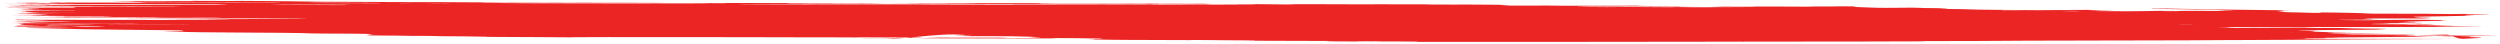 <?xml version="1.0" encoding="UTF-8" standalone="no"?>
<svg
   width="678"
   height="12"
   viewBox="0 0 678 12"
   fill="none"
   version="1.1"
   id="svg4"
   sodipodi:docname="red-bordersvg.svg"
   xmlns:inkscape="http://www.inkscape.org/namespaces/inkscape"
   xmlns:sodipodi="http://sodipodi.sourceforge.net/DTD/sodipodi-0.dtd"
   xmlns="http://www.w3.org/2000/svg"
   xmlns:svg="http://www.w3.org/2000/svg">
  <defs
     id="defs8" />
  <sodipodi:namedview
     id="namedview6"
     pagecolor="#ffffff"
     bordercolor="#000000"
     borderopacity="0.25"
     inkscape:showpageshadow="2"
     inkscape:pageopacity="0.0"
     inkscape:pagecheckerboard="0"
     inkscape:deskcolor="#d1d1d1" />
  <path
     d="M32.695 0.479L34.928 0.445L30.59 0.398L32.673 0.362C34.759 0.363 37.46 0.415 38.932 0.387C39.114 0.36 36.842 0.351 36.264 0.33C35.752 0.308 35.334 0.286 35.016 0.264C36.152 0.264 37.401 0.27 38.689 0.279C40.42 0.295 42.119 0.303 43.598 0.302C46.622 0.306 49.543 0.301 52.831 0.302L51.74 0.237L55.976 0.251C56.425 0.256 56.961 0.248 57.402 0.254C61.071 0.306 62.626 0.278 64.39 0.254C64.752 0.248 65.187 0.243 65.685 0.24C70.583 0.252 74.996 0.325 79.405 0.362C80.234 0.371 81.03 0.383 81.735 0.397C83.268 0.425 84.973 0.447 86.695 0.462C88.417 0.477 90.101 0.485 91.593 0.484C94.891 0.483 98.616 0.501 102.407 0.535C103.535 0.547 104.663 0.554 105.72 0.557C106.778 0.561 107.741 0.559 108.549 0.553L111.111 0.59C112.224 0.575 113.634 0.567 115.256 0.566C116.879 0.565 118.679 0.571 120.548 0.584C122.54 0.598 124.564 0.608 126.631 0.623C130.9 0.652 135.056 0.669 138.969 0.675C144.795 0.692 150.488 0.705 156.366 0.726C160.043 0.737 163.626 0.742 167.094 0.743C171.248 0.747 175.74 0.766 180.353 0.801C180.133 0.834 178.109 0.824 176.751 0.823C172.369 0.818 167.885 0.805 163.377 0.794C161.347 0.79 159.372 0.789 157.464 0.79C154.275 0.789 150.913 0.781 147.437 0.765C141.944 0.748 136.627 0.74 131.539 0.741C131.14 0.742 130.775 0.745 130.449 0.748C130.38 0.751 130.367 0.754 130.409 0.758C130.451 0.762 130.548 0.767 130.69 0.771C130.831 0.775 131.014 0.779 131.219 0.782C131.424 0.785 131.646 0.787 131.862 0.789C133.881 0.811 136.05 0.835 137.956 0.838C138.029 0.838 138.108 0.839 138.185 0.84C138.263 0.84 138.338 0.841 138.404 0.843C142.668 0.889 146.176 0.881 149.499 0.889C155.015 0.909 160.333 0.918 165.372 0.916C166.134 0.916 166.956 0.919 167.809 0.924C173.086 0.944 178.022 0.946 182.384 0.929C184.179 0.925 185.848 0.915 187.778 0.915C188.966 0.914 190 0.908 190.819 0.897C191.638 0.886 192.224 0.871 192.542 0.851C193.355 0.861 194.181 0.87 195.01 0.878C195.505 0.883 195.98 0.884 196.339 0.881C196.698 0.879 196.914 0.873 196.943 0.865C197.093 0.843 195.963 0.832 194.983 0.822C195.575 0.817 196.241 0.815 196.967 0.814C201.055 0.808 205.438 0.814 210.022 0.83C213.581 0.85 216.424 0.834 220.168 0.862C220.617 0.867 220.987 0.86 221.4 0.858C222.478 0.849 223.821 0.846 225.312 0.851C226.802 0.857 228.396 0.869 229.955 0.887C231.9 0.836 236.093 0.894 239.191 0.899C240.143 0.924 239.049 0.92 239.002 0.927C238.954 0.934 239.002 0.927 238.628 0.923C235.532 0.96 231.293 0.968 226.506 0.947C225.62 0.947 224.776 0.949 223.982 0.952C222.779 0.956 221.423 0.956 219.974 0.951C218.39 0.947 216.935 0.949 215.679 0.957C214.956 0.957 214.345 0.961 213.902 0.968C213.458 0.976 213.197 0.987 213.143 1C213.625 1.01 214.159 1.019 214.725 1.027C217.682 1.059 220.631 1.072 222.993 1.064C227.103 1.049 231.993 1.062 236.363 1.057C239.317 1.055 242.46 1.06 245.733 1.073C245.733 1.073 245.646 1.086 245.638 1.087C246.025 1.092 246.432 1.097 246.835 1.1C246.835 1.1 246.835 1.1 246.874 1.094C246.695 1.088 246.452 1.083 246.174 1.079L245.201 1.068C245.863 1.065 246.481 1.057 247.17 1.062C248.622 1.071 250.009 1.075 251.249 1.073C252.49 1.071 253.557 1.064 254.386 1.051C255.857 1.035 257.685 1.028 259.753 1.029C261.337 1.027 262.865 1.023 264.328 1.018C264.328 1.018 264.422 1.003 265.115 0.996C264.46 0.987 263.776 0.979 263.096 0.974C260.135 0.96 257.167 0.948 254.258 0.939C253.186 0.938 252.178 0.939 251.254 0.944C248.693 0.949 245.817 0.942 242.793 0.924C242.793 0.924 242.195 0.918 241.896 0.914C242.746 0.883 245.671 0.914 246.856 0.893C247.577 0.893 248.844 0.896 248.801 0.89C248.703 0.883 248.691 0.876 248.768 0.87C248.844 0.864 249.006 0.86 249.243 0.856C249.479 0.853 249.784 0.852 250.135 0.852C250.486 0.852 250.875 0.853 251.274 0.857C254.604 0.874 257.742 0.879 260.494 0.871C261.538 0.871 262.707 0.876 263.742 0.877C264.376 0.879 264.955 0.878 265.447 0.874C267.95 0.849 271.317 0.847 275.041 0.868C276.842 0.876 278.524 0.877 280.002 0.871C281.053 0.87 281.498 0.887 282.246 0.896L285.423 0.913L281.34 0.935C282.21 0.985 282.902 1.001 284.328 1.004C286.407 1.009 288.431 1.011 290.391 1.01C291.839 1.009 293.036 0.999 294.997 1.018C295.343 1.021 295.677 1.022 295.942 1.02C298.24 1.003 301.006 0.999 304.052 1.008C305.631 0.976 308.316 1.007 310.8 1.032C311.603 1.008 310.15 0.997 309.284 0.982C311.363 0.983 313.458 0.982 315.603 0.986C316.249 0.984 316.986 0.986 317.758 0.992C318.53 0.997 319.315 1.006 320.052 1.017C320.411 1.024 320.844 1.029 321.261 1.032C321.678 1.034 322.047 1.033 322.292 1.03C323.406 1.019 325.189 1.029 326.111 1.011C326.438 1.007 326.906 1.006 327.43 1.009C327.955 1.012 328.502 1.019 328.973 1.027C328.456 1.03 327.996 1.034 327.603 1.04C326.193 1.059 326.709 1.09 328.496 1.135C331.244 1.132 334.051 1.132 336.598 1.124C338.018 1.116 339.758 1.118 341.621 1.13C343.484 1.142 345.397 1.163 347.145 1.191C347.777 1.202 348.498 1.209 349.165 1.212C349.832 1.215 350.395 1.212 350.743 1.205C350.96 1.197 351.027 1.187 350.94 1.176L349.145 1.156C349.145 1.156 349.216 1.146 349.232 1.143L351.814 1.141C353.18 1.141 354.606 1.144 355.897 1.143C357.794 1.137 359.959 1.14 362.259 1.152C364.38 1.164 366.465 1.174 368.495 1.18C370.46 1.186 371.885 1.165 373.755 1.162C375.169 1.159 376.724 1.162 378.361 1.169C381.189 1.183 383.785 1.183 385.912 1.169C388.388 1.243 389.593 1.255 391.896 1.234L392.979 1.228L393.274 1.244L394.101 1.241C395.648 1.238 397.195 1.234 398.81 1.233C401.054 1.24 403.476 1.258 405.841 1.286C406.289 1.291 406.9 1.308 407.293 1.321C407.687 1.334 408.545 1.374 409.174 1.4C408.485 1.419 407.721 1.437 407.174 1.459C407.119 1.462 407.124 1.467 407.189 1.472C407.254 1.476 407.377 1.481 407.547 1.486C407.718 1.491 407.932 1.495 408.172 1.499C408.412 1.503 408.671 1.506 408.929 1.508C409.432 1.512 409.928 1.515 410.398 1.517C412.71 1.519 414.925 1.517 417.02 1.511C417.785 1.503 418.833 1.502 419.996 1.508C421.159 1.515 422.371 1.529 423.441 1.547C426.182 1.536 429.367 1.539 432.775 1.556C436.382 1.545 440.736 1.566 444.106 1.542C444.027 1.554 444.374 1.574 444.858 1.586C445.623 1.604 446.491 1.62 447.424 1.634L454.546 1.662C454.811 1.676 455.144 1.691 455.538 1.706C455.808 1.717 456.279 1.728 456.85 1.737C457.422 1.746 458.05 1.751 458.601 1.752C460.018 1.756 461.207 1.746 462.896 1.77C460.292 1.792 456.781 1.79 452.99 1.762C449.428 1.741 446.001 1.731 442.837 1.732C441.794 1.732 440.419 1.733 440.093 1.746C439.368 1.782 437.478 1.777 435.274 1.77C433.542 1.763 431.96 1.764 430.657 1.773C429.354 1.782 428.369 1.799 427.781 1.822C427.631 1.844 427.986 1.864 429.505 1.876L435.824 1.928C436.756 1.921 437.64 1.913 438.473 1.904C439.877 1.892 441.609 1.888 443.535 1.894C445.462 1.899 447.53 1.914 449.579 1.936C450.627 1.947 451.674 1.959 452.434 1.953C453.101 1.947 453.715 1.939 454.272 1.931C454.385 1.925 454.43 1.918 454.406 1.911C454.809 1.914 455.213 1.918 455.603 1.924C458.721 1.986 461.138 1.984 463.335 1.968C463.93 1.963 464.382 1.955 464.985 1.949C465.587 1.943 465.8 1.936 466.347 1.938C470.709 1.958 471.969 1.889 475.647 1.892C475.826 1.889 475.938 1.885 475.971 1.88C476.004 1.875 475.957 1.87 475.836 1.864C475.576 1.858 475.276 1.854 474.962 1.85C474.649 1.847 474.332 1.845 474.041 1.844C472.349 1.835 470.854 1.838 469.812 1.852C469.074 1.858 468.294 1.862 467.474 1.865L463.797 1.767C467.364 1.776 470.738 1.775 473.84 1.766C474.518 1.761 475.663 1.77 476.616 1.771L483.624 1.78C485.065 1.78 486.293 1.765 488.301 1.801C488.301 1.801 489.627 1.806 489.982 1.801C490.336 1.796 491.907 1.766 492.844 1.746C493.931 1.751 495.435 1.766 496.112 1.761C497.295 1.748 498.32 1.732 499.168 1.713L503.4 1.74C503.393 1.765 503.238 1.788 502.934 1.809C502.603 1.83 502.613 1.855 502.963 1.882C503.313 1.909 503.994 1.937 504.949 1.964L509.121 2.108C509.803 2.118 510.529 2.124 511.203 2.127C511.876 2.129 512.464 2.128 512.885 2.122C514.684 2.105 516.7 2.092 518.499 2.075C520.818 2.1 520.219 2.142 521.904 2.178L527.364 2.238C528.194 2.293 529.04 2.347 526.505 2.366C526.001 2.369 526.339 2.391 525.879 2.399C527.847 2.441 530.012 2.454 532.008 2.479C532.795 2.498 533.452 2.517 533.948 2.537C534.493 2.567 535.6 2.597 537.029 2.622C538.457 2.646 540.094 2.663 541.585 2.668C544.086 2.683 546.646 2.706 549.151 2.737C550.007 2.747 550.887 2.755 551.731 2.759C552.575 2.763 553.364 2.764 554.045 2.761C556.471 2.756 558.524 2.739 560.073 2.712C561.604 2.689 563.666 2.678 566.073 2.679C570.187 2.725 571.013 2.793 573.501 2.853L569.198 2.86C569.04 2.884 569.323 2.913 567.559 2.913C565.796 2.913 566.689 2.935 567.26 2.958C567.461 2.969 567.854 2.981 568.371 2.991C568.889 3.001 569.501 3.009 570.102 3.013L573.763 3.042C575.061 3.053 576.318 3.057 577.395 3.055C578.473 3.053 579.329 3.044 579.87 3.029C580.49 3.015 581.347 3.005 582.386 3.001C583.71 2.989 584.8 2.972 585.614 2.95L590.783 2.982C591.005 2.96 591.716 2.944 592.797 2.938C593.878 2.932 595.263 2.935 596.717 2.947L600.201 2.966C604.075 2.987 604.925 2.98 606.063 2.918L601.422 2.808C602.1 2.779 602.753 2.753 603.407 2.727C602.251 2.691 600.709 2.657 598.936 2.628C597.281 2.597 595.58 2.567 593.838 2.538C591.948 2.508 589.953 2.483 587.606 2.449C587.197 2.438 586.603 2.419 585.843 2.401C585.083 2.383 584.289 2.365 583.466 2.348C583.623 2.325 583.765 2.304 583.466 2.276C584.912 2.285 586.405 2.3 587.811 2.32C589.217 2.341 590.492 2.365 591.52 2.392C591.693 2.397 591.905 2.402 592.142 2.406C592.379 2.409 592.636 2.413 592.894 2.415C595.433 2.431 596.645 2.466 597.885 2.509C598.72 2.531 599.798 2.55 600.967 2.564C603.211 2.589 605.408 2.62 607.553 2.648C608.21 2.657 608.893 2.664 609.573 2.67C611.816 2.687 614.073 2.712 616.23 2.743C616.934 2.751 617.609 2.761 618.199 2.773C618.79 2.785 619.278 2.798 619.623 2.812C619.088 2.826 618.798 2.845 618.772 2.867C618.678 2.881 620.252 2.909 620.996 2.93C621.74 2.951 620.279 2.941 619.783 2.943C617.748 2.948 617.37 2.956 618.586 3.002C618.992 3.017 619.262 3.031 619.378 3.045C619.493 3.059 619.453 3.071 619.259 3.082C618.967 3.125 618.085 3.161 617.478 3.204C618.415 3.232 619.982 3.261 620.151 3.296C620.232 3.304 620.405 3.312 620.657 3.32C620.909 3.328 621.234 3.336 621.607 3.342C622.591 3.357 623.486 3.374 624.222 3.394C624.958 3.413 625.515 3.433 625.85 3.452C625.96 3.46 626.225 3.469 626.593 3.476C626.961 3.483 627.405 3.489 627.834 3.492C628.348 3.495 628.808 3.494 629.119 3.49C629.431 3.486 629.57 3.479 629.507 3.469C629.521 3.452 629.454 3.434 629.307 3.415C629.394 3.402 629.481 3.39 629.142 3.368C630.676 3.376 632.286 3.391 633.796 3.413C635.307 3.435 636.662 3.462 637.712 3.491C638.873 3.522 639.944 3.553 641.231 3.589C640.963 3.629 640.963 3.629 643.703 3.7L658.253 3.733L661.233 3.779C664.013 3.82 664.674 3.817 666.422 3.796L667.599 3.776C670.068 3.803 672.91 3.834 674.458 3.783C674.957 3.816 675.284 3.827 675.17 3.832C674.43 3.881 673.146 3.923 671.37 3.956C670.917 3.964 670.598 3.975 670.07 3.982C668.368 4.021 667.971 4.08 668.959 4.148C669.45 4.178 670.163 4.209 671.076 4.24C669.734 4.282 667.959 4.317 665.796 4.345C663.96 4.366 662.448 4.394 661.303 4.428C660.275 4.463 658.736 4.489 656.775 4.505C655.78 4.512 655.054 4.525 654.668 4.544C654.551 4.594 654.811 4.648 655.443 4.704C655.561 4.721 655.9 4.739 656.432 4.758C656.964 4.776 657.675 4.794 658.509 4.809C658.509 4.809 658.91 4.821 659.103 4.828C659.261 4.889 658.655 4.943 657.326 4.986C657.108 4.998 656.663 5.007 656.039 5.011C655.414 5.016 654.635 5.016 653.783 5.011C651.984 5.004 650.303 5.004 648.563 5C646.687 4.994 645.035 4.999 643.78 5.013C642.524 5.028 641.712 5.052 641.428 5.082C641.409 5.091 641.354 5.099 641.262 5.107C641.209 5.111 641.18 5.115 641.176 5.12L645.167 5.219L640.643 5.259C640.375 5.299 642.544 5.323 643.631 5.352L642.957 5.369C642.091 5.379 640.926 5.361 639.871 5.35L638.824 5.339L638.697 5.358C638.044 5.383 635.666 5.355 634.737 5.374C633.808 5.393 634.469 5.414 635.858 5.434C636.824 5.449 637.862 5.461 638.893 5.469C639.924 5.477 640.921 5.481 641.811 5.48C642.342 5.478 642.783 5.474 643.106 5.467C644.985 5.437 647.06 5.412 649.315 5.391C651.045 5.372 653.21 5.364 655.658 5.367C656.377 5.365 657.243 5.37 658.105 5.379C658.966 5.389 659.768 5.402 660.37 5.418L661.638 5.421C661.638 5.421 662.331 5.437 662.232 5.44C661.747 5.489 662.304 5.549 663.822 5.61L662.499 5.616C660.609 5.611 661.805 5.648 661.522 5.666C660.179 5.663 658.435 5.647 657.797 5.671L656.845 5.669L657.219 5.673L657.672 5.666L659.447 5.7C658.604 5.706 657.994 5.713 657.25 5.717C656.839 5.719 656.511 5.724 656.287 5.731C656.063 5.737 655.947 5.746 655.946 5.755C655.947 5.77 655.725 5.782 655.301 5.791C654.876 5.8 654.263 5.805 653.521 5.806C652.635 5.806 652.127 5.822 651.607 5.828L653.858 5.923C653.858 5.923 652.736 5.911 653.347 5.928L653.425 5.916L654.791 5.94C655.776 5.961 656.464 5.966 657.047 5.951C657.63 5.935 657.496 5.955 657.776 5.95C657.673 5.965 657.039 5.976 656.496 5.985C655.868 5.992 655.159 5.998 654.382 6.001C655.779 6.068 655.846 6.07 653.798 6.088C651.751 6.106 652.455 6.133 650.743 6.137C649.03 6.141 650.975 6.186 652.12 6.195C652.969 6.2 653.835 6.209 654.658 6.221C655.481 6.233 656.242 6.247 656.887 6.262L656.54 6.314C656.037 6.31 655.532 6.304 655.044 6.298C653.387 6.269 651.88 6.243 650.403 6.259L651.104 6.299L645.954 6.276C646.086 6.306 646.869 6.339 648.138 6.37C647.946 6.386 647.827 6.404 647.784 6.423C647.697 6.436 647.189 6.427 646.858 6.429C645.679 6.431 644.71 6.44 644.038 6.455C643.366 6.469 643.01 6.489 643.003 6.513C642.869 6.533 644.68 6.574 645.814 6.573C648.645 6.577 651.705 6.592 654.829 6.617C656.735 6.621 657.007 6.568 660.141 6.604C660.201 6.628 659.799 6.647 658.993 6.66C658.188 6.672 657.023 6.676 655.676 6.671C656.439 6.725 660.683 6.738 660.867 6.795C659.811 6.791 658.681 6.782 657.59 6.768C656.499 6.754 655.485 6.736 654.648 6.716C654.467 6.711 654.24 6.707 653.988 6.703C653.736 6.699 653.466 6.697 653.205 6.695C652.943 6.693 652.698 6.693 652.492 6.694C652.286 6.695 652.125 6.697 652.026 6.7C652.612 6.721 653.257 6.744 653.994 6.766C654.73 6.788 654.907 6.798 655.438 6.802C659.402 6.846 661.284 6.924 664.712 6.976C665.61 6.986 665.72 7.017 664.94 7.014C664.199 7.01 663.527 7.011 663.001 7.015C662.475 7.02 662.114 7.028 661.96 7.039C661.384 7.052 660.666 7.063 659.826 7.07C663.341 7.151 667.533 7.222 672.009 7.277C672.857 7.288 673.741 7.294 674.533 7.296C677.033 7.295 648.99 7.305 651.742 7.317C652.718 7.32 653.62 7.32 654.399 7.316C656.955 7.306 600.001 7.332 601.851 7.392L604.913 7.486C604.811 7.501 604.295 7.518 603.897 7.542L606.29 7.592L624.582 7.474L628.247 7.586L633.511 7.579C633.914 7.583 634.319 7.587 634.707 7.593C635.77 7.626 636.601 7.658 637.754 7.689C638.907 7.721 640.97 7.724 642.407 7.762C643.843 7.799 645.284 7.799 647.064 7.821C647.23 7.85 647.055 7.876 646.551 7.898C646.386 7.923 645.48 7.938 645.322 7.962C645.338 7.985 645.001 8.006 644.341 8.02C643.681 8.035 642.719 8.044 641.542 8.047C638.245 8.097 634.27 8.134 629.738 8.155C629.34 8.156 629.01 8.16 628.768 8.165C628.526 8.17 628.378 8.177 628.333 8.185C628.338 8.208 628.034 8.228 627.445 8.243C626.856 8.259 625.995 8.269 624.926 8.274C624.642 8.275 624.427 8.278 624.308 8.282C623.903 8.285 623.607 8.291 623.45 8.298C623.293 8.306 623.28 8.316 623.412 8.326C623.544 8.337 623.816 8.348 624.202 8.358C624.589 8.369 625.077 8.378 625.619 8.386C626.405 8.399 627.207 8.411 628.024 8.423C627.977 8.43 627.166 8.431 627.284 8.437C627.603 8.458 627.676 8.477 627.497 8.493C627.319 8.509 626.893 8.522 626.255 8.531L630.616 8.695C633.267 8.717 635.867 8.756 637.922 8.803C637.925 8.81 637.806 8.817 637.578 8.822C637.35 8.826 637.021 8.829 636.623 8.829C635.556 8.832 634.548 8.839 633.398 8.843C632.696 8.846 632.111 8.852 631.677 8.861C631.244 8.87 630.971 8.882 630.874 8.896L633.437 8.957C632.614 8.972 632.004 8.979 631.46 8.988C631.767 9.008 632.295 9.027 633.003 9.046C633.712 9.065 634.582 9.083 635.546 9.098C635.805 9.101 636.068 9.103 636.322 9.104C636.576 9.105 636.814 9.106 637.022 9.105C639.011 9.084 641.333 9.121 643.589 9.155C645.844 9.19 647.069 9.211 648.734 9.238L651.923 9.242C652.729 9.255 653.449 9.27 654.023 9.286C654.598 9.302 655.012 9.319 655.233 9.335C655.06 9.361 653.548 9.347 652.646 9.349C650.507 9.366 647.695 9.363 644.678 9.34C643.93 9.332 643.162 9.339 642.434 9.34C640.863 9.343 639.352 9.349 637.91 9.356C636.96 9.363 636.073 9.371 635.253 9.381C635.032 9.414 638.477 9.439 636.52 9.456C637.193 9.463 637.445 9.473 637.791 9.47C640.009 9.491 642.194 9.501 644.094 9.5C647.74 9.495 651.879 9.509 656.172 9.542C660.806 9.576 665.253 9.59 669.144 9.583C670.626 9.583 672.283 9.59 673.987 9.604C675.999 9.623 647.301 9.638 649.157 9.642C649.771 9.642 650.455 9.645 651.154 9.651C651.852 9.657 652.545 9.666 653.176 9.677C653.121 9.685 652.518 9.691 652.652 9.695C654.569 9.757 655.344 9.821 658.296 9.883C660.316 9.905 662.634 9.931 663.958 9.901C665.281 9.871 664.808 9.846 662.183 9.77C662.754 9.769 663.441 9.773 664.124 9.78C664.808 9.788 665.445 9.799 665.923 9.811L668.194 9.868L670.241 9.922C670.059 9.949 669.918 9.97 669.768 9.993C669.532 10.016 669.788 10.045 670.499 10.075C670.929 10.091 671.303 10.108 671.617 10.124C672.895 10.189 673.263 10.25 672.679 10.301C671.562 10.374 670.008 10.442 668.036 10.503C665.953 10.562 664.885 9.313 663.168 9.377C662.292 9.407 661.229 9.433 659.99 9.456C657.639 9.507 655.064 9.556 652.706 9.609C650.347 9.661 678.381 9.696 675.763 9.739C671.864 9.791 667.652 9.835 663.147 9.873C660.36 9.905 657.497 9.937 654.918 9.975C651.872 10.017 648.295 10.047 644.276 10.065C640.726 10.086 637.553 10.118 634.819 10.159C634.532 10.163 634.305 10.169 634.145 10.175C633.651 10.217 632.271 10.246 630.215 10.258C630.34 10.271 630.499 10.283 630.692 10.295C630.976 10.31 631.035 10.324 630.86 10.335C630.685 10.346 630.285 10.354 629.711 10.358C628.067 10.368 626.7 10.386 625.671 10.41C625.293 10.416 625.059 10.424 624.987 10.435C624.916 10.446 625.01 10.458 625.261 10.471C625.483 10.484 625.499 10.496 625.306 10.506C625.113 10.515 624.72 10.522 624.178 10.525C622.786 10.537 621.296 10.548 619.717 10.555C616.358 10.572 612.451 10.573 608.233 10.556C607.784 10.551 607.331 10.559 606.808 10.553C603.826 10.534 601.055 10.531 598.832 10.545C596.225 10.551 652.482 10.544 649.734 10.547C645.764 10.546 672.797 10.553 669.544 10.575C665.828 10.555 663.737 10.591 660.599 10.592C657.702 10.596 654.955 10.605 652.386 10.62C648.244 10.639 644.118 10.655 640.035 10.678C636.206 10.688 632.679 10.709 629.515 10.738C628.302 10.751 626.11 10.731 625.283 10.758C624.456 10.786 622.791 10.783 621.444 10.792L617.196 10.815C616.465 10.82 615.662 10.824 614.798 10.825C610.849 10.828 608.113 10.865 604.448 10.873L604.073 10.868C597.563 10.924 590.114 10.954 581.947 10.959C577.175 10.977 571.959 10.976 566.895 10.989C565.687 11.014 562.837 10.984 561.321 11.006C559.805 11.029 557.332 11.014 555.38 11.018C553.427 11.022 551.517 11.031 549.431 11.031C547.619 11.032 546.088 11.042 544.978 11.061C542.445 11.092 539.358 11.111 535.855 11.116C531.222 11.125 526.84 11.144 522.127 11.14C522.193 11.163 521.903 11.183 521.286 11.197C520.67 11.211 519.749 11.219 518.618 11.22C513.579 11.23 509.008 11.253 503.902 11.26L502.536 11.26L487.264 11.275C483.15 11.278 479.185 11.282 474.988 11.286C473.418 11.268 473.378 11.298 472.291 11.293C471.988 11.278 471.63 11.271 471.094 11.28L470.976 11.297L453.547 11.322C446.723 11.34 439.545 11.346 432.074 11.34C430.302 11.341 428.648 11.348 427.137 11.357C425.738 11.361 424.278 11.363 422.767 11.363C420.725 11.358 418.728 11.356 416.787 11.357C411.681 11.364 406.323 11.361 400.732 11.356C395.142 11.352 390.905 11.361 385.929 11.361C382.559 11.36 379.205 11.358 375.716 11.351C374.051 11.348 372 11.331 370.276 11.324C368.551 11.318 367.988 11.318 367.76 11.328C367.008 11.357 365.122 11.339 363.614 11.336C360.673 11.332 360.256 11.322 359.461 11.249L363.072 11.225C363.956 11.218 365.069 11.216 366.302 11.221C367.535 11.226 368.847 11.237 370.111 11.253C370.608 11.26 371.128 11.265 371.641 11.269C372.154 11.273 372.65 11.275 373.099 11.274C376.741 11.27 380.331 11.261 383.831 11.254L384.343 11.25L384.379 11.185C383.916 11.178 383.437 11.173 382.958 11.169L365.407 11.128C361.38 11.118 357.199 11.095 353.246 11.086C349.293 11.077 347.163 11.071 344.097 11.062C342.803 11.056 341.483 11.049 340.148 11.04C340.226 11.033 340.271 11.027 340.282 11.02C340.353 11.009 340.448 10.995 339.881 10.984C339.262 10.968 338.436 10.954 337.566 10.946C336.749 10.94 335.956 10.937 335.22 10.936C331.66 10.931 327.596 10.897 323.894 10.841L322.598 10.879C317.035 10.858 311.39 10.838 305.579 10.819C304.416 10.813 303.195 10.803 302.008 10.789C300.737 10.774 299.568 10.745 298.229 10.729C296.907 10.718 295.593 10.709 294.312 10.703C294.66 10.693 295.117 10.685 295.671 10.68C296.215 10.678 296.612 10.672 296.804 10.662C296.996 10.653 296.973 10.641 296.738 10.628C296.325 10.606 296.144 10.585 297.046 10.582C297.879 10.577 298.475 10.566 298.765 10.551C299.054 10.535 299.025 10.515 298.68 10.494C298.529 10.482 298.423 10.47 298.362 10.458L297.987 10.454C296.756 10.41 294.291 10.394 292.524 10.359C291.689 10.348 290.825 10.342 290.067 10.342C288.111 10.334 286.205 10.331 284.182 10.322C283.215 10.317 282.204 10.309 281.209 10.298C279.788 10.282 279.639 10.28 278.816 10.223C280.098 10.224 281.115 10.216 281.695 10.199C282.275 10.182 282.382 10.159 281.998 10.132C280.943 10.074 279.83 10.012 275.047 9.971C276.607 9.969 278.109 9.965 279.547 9.959C279.965 9.957 280.278 9.953 280.444 9.946C280.611 9.94 280.623 9.931 280.478 9.921C280.333 9.911 280.039 9.901 279.635 9.892C279.231 9.883 278.736 9.875 278.217 9.87C275.693 9.837 273.059 9.815 270.611 9.806C268.548 9.803 266.686 9.805 264.276 9.805L261.434 9.774C261.481 9.767 261.064 9.757 261.17 9.753C261.895 9.717 262.694 9.682 263.518 9.643C262.207 9.622 261.073 9.597 260.244 9.57C259.415 9.543 258.925 9.516 258.83 9.492C258.76 9.484 258.778 9.477 258.885 9.472C258.992 9.466 259.184 9.462 259.448 9.459C260.197 9.454 260.776 9.445 261.139 9.433C261.502 9.42 261.64 9.404 261.543 9.386L259.335 9.32C252.679 9.274 246.066 10.565 239.769 10.546L234.084 10.531C233.399 10.514 233.612 10.506 234.258 10.506C234.903 10.505 236.718 10.51 237.986 10.512C239.081 10.516 240.053 10.513 240.809 10.505C241.565 10.498 242.079 10.485 242.301 10.467L240.396 10.392C240.491 10.378 240.625 10.358 241.66 10.359C242.368 10.358 242.89 10.351 243.141 10.339C243.393 10.328 243.36 10.312 243.047 10.296C243 10.284 243.072 10.274 243.26 10.264C244.791 10.264 246.315 10.264 247.704 10.26C248.352 10.259 248.898 10.254 249.307 10.247C249.716 10.24 249.978 10.23 250.075 10.218C250.126 10.206 250.004 10.193 249.721 10.179C249.437 10.165 248.999 10.151 248.442 10.138C246.265 10.122 244.273 10.122 242.902 10.138C242.413 10.15 241.629 10.157 240.652 10.158C239.675 10.158 238.551 10.152 237.43 10.14C236.146 10.126 234.863 10.12 233.814 10.123C232.765 10.126 232.017 10.137 231.705 10.155C230.387 10.149 229.217 10.143 228.064 10.136C226.703 10.126 225.417 10.123 224.344 10.128C222.626 10.131 220.777 10.13 218.836 10.123C213.241 10.107 207.639 10.093 202.222 10.086C200.789 10.085 199.548 10.09 198.131 10.086C196.714 10.082 195.592 10.093 193.82 10.07C193.483 10.066 193.143 10.064 192.828 10.063C192.513 10.062 192.232 10.063 192.005 10.065C188.891 10.084 185.241 10.087 181.269 10.074C175.828 10.071 170.187 10.062 164.738 10.061C163.14 10.063 161.629 10.068 160.222 10.076C159.151 10.081 158.03 10.084 156.864 10.086C155.97 10.087 155.116 10.083 155.265 10.109C155.414 10.134 154.076 10.118 153.304 10.114C150.653 10.101 147.944 10.085 145.207 10.064C142.509 10.041 139.866 10.028 137.435 10.026C135.679 10.024 133.868 10.031 131.613 9.996C131.699 9.983 131.786 9.97 132.278 9.957C130.439 9.92 128.34 9.888 126.155 9.864C123.97 9.84 121.762 9.824 119.713 9.819L116.89 9.749C116.195 9.741 115.485 9.735 114.803 9.731C114.122 9.728 113.483 9.727 112.926 9.729C112.495 9.73 111.971 9.728 111.449 9.722C110.927 9.716 110.442 9.708 110.083 9.698C109.547 9.686 108.893 9.675 108.201 9.668C107.509 9.66 106.811 9.656 106.194 9.656C104.253 9.648 102.181 9.631 100.191 9.605C99.674 9.59 99.352 9.574 99.261 9.56C99.171 9.546 99.318 9.533 99.683 9.525C100.273 9.51 100.604 9.49 100.658 9.468C100.711 9.445 100.486 9.42 99.996 9.394C99.744 9.378 99.661 9.363 99.751 9.35C99.84 9.337 100.1 9.325 100.516 9.317C102.067 9.277 101.654 9.255 99.123 9.189C98.712 9.178 98.216 9.168 97.667 9.159C97.118 9.15 96.528 9.143 95.934 9.138C94.541 9.127 93.167 9.119 91.836 9.114C91.088 9.106 90.32 9.113 89.458 9.11C85.147 9.094 84.518 9.068 83.124 9.012L82.109 8.972C80.223 8.94 78.161 8.913 76.07 8.893C73.978 8.874 71.911 8.862 70.016 8.86C69.262 8.86 68.397 8.854 67.551 8.844C64.8 8.814 62.013 8.793 59.374 8.782C57.73 8.777 55.959 8.762 54.273 8.739C52.586 8.717 51.056 8.688 49.868 8.655C48.8 8.627 47.401 8.601 45.868 8.581C44.073 8.562 43.908 8.538 44.912 8.52C45.916 8.502 47.597 8.479 49.09 8.46C49.609 8.453 49.931 8.443 50.02 8.43C50.109 8.416 49.962 8.401 49.594 8.385C49.359 8.357 49.32 8.331 49.477 8.306C49.56 8.296 49.504 8.285 49.31 8.272C49.117 8.26 48.791 8.247 48.356 8.235C47.92 8.223 47.384 8.212 46.785 8.202C46.185 8.192 45.535 8.183 44.879 8.178C42.112 8.147 39.419 8.118 36.596 8.096C35.414 8.085 34.232 8.072 33.081 8.057C30.725 8.02 28.204 7.989 25.664 7.966C24.459 7.956 23.281 7.938 22.386 7.916C19.56 7.857 16.957 7.796 14.623 7.732C14.061 7.713 13.325 7.693 12.461 7.676C11.598 7.658 10.625 7.643 9.604 7.631C8.781 7.622 8.112 7.602 7.479 7.588C7.019 7.557 6.972 7.529 7.34 7.505C7.709 7.482 8.482 7.464 9.586 7.453C10.633 7.441 11.614 7.426 12.519 7.411C13.611 7.399 14.908 7.391 16.362 7.389C18.085 7.382 19.36 7.363 20.02 7.334C15.308 7.282 10.828 7.208 6.694 7.226L3.557 7.179C3.683 7.16 3.793 7.144 3.895 7.128C4.644 7.1 4.879 7.065 4.581 7.026C4.335 7.007 4.358 6.99 4.649 6.976C4.939 6.962 5.487 6.952 6.236 6.947C10.673 6.896 15.803 6.861 19.965 6.803C21.27 6.792 22.796 6.787 24.481 6.788C26.111 6.784 26.044 6.758 24.17 6.726C23.118 6.71 22.046 6.694 20.958 6.679C16.155 6.676 14.194 6.753 8.714 6.733L6.179 6.632C5.492 6.63 4.825 6.629 4.183 6.63L14.99 6.672C14.224 6.674 13.628 6.681 13.269 6.692C12.909 6.704 12.802 6.719 12.958 6.736C13.019 6.756 12.891 6.775 12.579 6.792C12.378 6.804 12.506 6.819 12.933 6.835C13.898 6.871 12.658 6.876 11.874 6.885C11.674 6.886 11.443 6.886 11.195 6.885C10.947 6.884 10.687 6.882 10.429 6.879C10.172 6.876 9.922 6.873 9.695 6.869C9.468 6.865 9.268 6.86 9.107 6.855C7.729 6.821 6.524 6.785 5.17 6.747C6.135 6.711 5.006 6.652 6.51 6.619C6.678 6.613 6.746 6.605 6.709 6.596C6.672 6.587 6.53 6.578 6.294 6.568C5.683 6.543 5.393 6.518 5.453 6.496C5.513 6.475 5.92 6.457 6.633 6.445L6.72 6.432C4.842 6.389 5.343 6.35 4.607 6.304L12.8 6.274C8.304 6.202 8.297 6.203 4.423 6.206C3.643 6.179 4.636 6.175 5.38 6.171L11.612 6.14C15.687 6.119 9.88 6.104 14.431 6.096C18.983 6.088 4.057 6.061 8.762 6.042C9 6.041 9.182 6.038 9.293 6.034C9.404 6.03 9.441 6.024 9.4 6.019C9.214 6.013 8.969 6.007 8.685 6.001C8.401 5.996 8.084 5.991 7.759 5.988C6.263 5.972 4.728 5.961 3.133 5.948L20.161 5.924L19.248 5.892C18.654 5.873 18.248 5.85 17.457 5.836C16.805 5.826 16.097 5.818 15.406 5.814C14.716 5.809 14.069 5.808 13.532 5.811C12.044 5.817 10.697 5.826 9.276 5.835C7.854 5.843 7.071 5.852 5.839 5.857C3.335 5.859 10.916 5.864 8.591 5.872C6.631 5.891 4.819 5.913 3.165 5.939C2.133 5.949 21.169 5.961 19.409 5.948C18.574 5.936 7.711 5.917 7.234 5.9C6.757 5.884 6.554 5.867 6.66 5.854C6.755 5.843 7.023 5.835 7.438 5.83C7.854 5.824 8.403 5.822 9.034 5.823C10.801 5.821 2.579 5.818 4.048 5.807C6.092 5.787 8.58 5.778 11.367 5.781C12.312 5.784 2.946 5.773 3.772 5.769C4.599 5.766 5.3 5.757 6.221 5.763C9.083 5.78 10.457 5.754 12.174 5.738C12.755 5.73 13.116 5.719 13.216 5.704C13.316 5.689 13.152 5.671 12.742 5.653C11.952 5.617 10.985 5.58 9.857 5.544C9.276 5.527 8.532 5.51 7.682 5.495C6.832 5.481 5.901 5.469 4.96 5.46C4.398 5.438 4.098 5.416 4.089 5.397C4.079 5.377 4.36 5.361 4.906 5.349C6.296 5.321 7.528 5.293 10.638 5.308C12.101 5.314 13.477 5.315 14.713 5.311C17.454 5.305 0.615 5.316 3.898 5.342C4.747 5.348 5.582 5.353 6.378 5.355C12.055 5.371 17.464 5.378 22.889 5.383C25.763 5.386 28.661 5.385 31.661 5.392C38.696 5.409 45.102 5.399 51.893 5.404C55.45 5.407 58.634 5.395 61.279 5.369C61.794 5.361 62.237 5.351 62.602 5.34C60.852 5.31 58.929 5.287 57.018 5.273C55.106 5.258 53.27 5.252 51.685 5.255C50.814 5.264 49.688 5.265 48.433 5.26C47.179 5.255 45.844 5.243 44.58 5.226L48.261 5.215C50.702 5.211 53.202 5.209 55.576 5.202C59.347 5.19 62.843 5.172 66.749 5.164C69.902 5.157 72.725 5.139 75.127 5.112C76.863 5.092 78.845 5.077 81.033 5.069C82.588 5.065 82.588 5.065 83.585 5.024C82.798 4.998 81.778 4.994 80.817 4.994C75.059 4.977 69.578 4.975 64.487 4.986C61.918 4.988 59.639 4.999 57.758 5.02C57.297 5.029 56.12 5.025 55.175 5.022C52.213 5.018 49.382 5.019 46.715 5.027C43.028 5.038 38.922 5.036 34.557 5.02C33.731 4.999 34.684 5.001 34.731 4.994C38.113 4.98 41.428 4.965 44.877 4.953C45.82 4.949 46.827 4.947 47.889 4.947C51.85 4.954 55.153 4.934 57.334 4.892C57.444 4.875 58.877 4.877 59.511 4.866C59.824 4.857 60.032 4.846 60.13 4.834C59.209 4.803 58.165 4.803 57.362 4.803C55.031 4.807 52.789 4.814 50.646 4.823C48.653 4.832 46.448 4.835 44.09 4.831C42.35 4.827 40.862 4.834 39.106 4.832C38.154 4.829 37.168 4.823 36.169 4.815C37.283 4.794 38.797 4.781 40.603 4.776C41.973 4.764 43.685 4.76 43.906 4.727C43.261 4.703 42.54 4.703 41.961 4.705C40.757 4.705 39.594 4.707 38.477 4.71C36.11 4.717 33.547 4.717 30.843 4.711C29.419 4.709 28.068 4.71 26.812 4.714C23.965 4.719 21.237 4.731 18.631 4.737C13.292 4.742 8.422 4.762 3.292 4.773C2.15 4.776 21.126 4.785 19.623 4.769C18.119 4.754 18.052 4.752 17.875 4.743C17.455 4.727 17.328 4.711 17.521 4.7C17.82 4.689 18.402 4.683 19.163 4.682C23.749 4.664 8.1 4.64 12.187 4.608C13.985 4.601 15.562 4.588 16.86 4.569C17.89 4.556 19.112 4.547 20.486 4.543C22.486 4.534 24.57 4.527 26.731 4.522C27.736 4.52 28.591 4.513 29.246 4.501C29.9 4.49 30.341 4.475 30.542 4.456L27.897 4.396C27.481 4.393 27.069 4.391 26.661 4.389L4.676 4.434L2.499 4.436C0.114 4.433 19.531 4.424 17.272 4.353C22.438 4.336 6.501 4.288 9.056 4.212C8.444 4.204 7.815 4.197 7.186 4.192C3.059 4.174 19.158 4.17 15.631 4.179C13.537 4.18 11.383 4.178 9.222 4.177C9.856 4.142 12.277 4.152 13.856 4.144C17.628 4.132 0.964 4.106 3.758 4.068C4.721 4.053 5.926 4.044 7.317 4.04C8.709 4.039 9.872 4.03 10.705 4.014C11.539 3.998 12.016 3.976 12.097 3.95C12.23 3.926 12.514 3.904 12.944 3.883C12.186 3.855 10.98 3.827 9.554 3.806C8.128 3.785 6.578 3.772 5.197 3.769C2.249 3.758 19.192 3.739 16.104 3.713C14.565 3.699 13.056 3.692 11.675 3.691C10.456 3.69 9.072 3.68 7.733 3.664C6.394 3.647 5.173 3.625 4.258 3.599C3.022 3.568 11.868 3.536 10.715 3.505C9.562 3.473 8.224 3.433 6.878 3.395C5.689 3.389 4.532 3.385 3.421 3.383C2.557 3.385 21.549 3.381 20.516 3.371C19.483 3.362 8.324 3.344 7.447 3.327C7.963 3.31 8.546 3.295 9.16 3.275C8.32 3.249 7.711 3.222 7.371 3.197C7.031 3.172 6.966 3.148 7.181 3.127C7.307 3.108 6.394 3.077 6.079 3.052C5.674 3.03 5.598 3.01 5.863 2.994C6.128 2.978 6.721 2.967 7.564 2.962C8.61 2.953 19.605 2.943 20.228 2.925C20.434 2.92 20.539 2.914 20.533 2.907C20.528 2.899 20.412 2.891 20.197 2.883C19.981 2.874 9.53 2.862 9.157 2.855C8.784 2.848 8.359 2.841 7.92 2.837C6.574 2.824 5.238 2.816 3.987 2.813C1.832 2.807 19.769 2.803 17.798 2.802C15.618 2.8 13.194 2.785 10.771 2.76C8.602 2.736 6.657 2.715 5.598 2.669C4.54 2.624 12.843 2.625 11.54 2.592C12.274 2.562 3.578 2.541 5.32 2.531C6.459 2.528 7.411 2.518 8.113 2.504C8.816 2.49 9.254 2.472 9.399 2.449L5.443 2.357C2.282 2.313 10.53 2.347 7.113 2.33L10.637 2.295C10.708 2.292 10.734 2.288 10.716 2.284C10.377 2.214 9.834 2.199 6.236 2.161L4.217 2.139L1.02 2.113C0.509 2.099 20.155 2.084 19.995 2.07C19.835 2.056 19.873 2.043 20.107 2.033C20.577 2.017 20.72 1.995 20.525 1.971C20.216 1.955 20.191 1.94 20.455 1.929C20.719 1.918 1.255 1.912 1.97 1.911C2.541 1.91 2.585 1.891 2.896 1.881C3.205 1.866 3.734 1.855 4.446 1.848C5.158 1.841 6.036 1.838 7.022 1.84C9.928 1.841 2.658 1.836 5.164 1.823L4.715 1.818C7.326 1.829 9.767 1.83 11.92 1.821C14.077 1.811 16.845 1.817 19.136 1.811C21.001 1.812 2.422 1.798 3.097 1.771C3.751 1.745 6.121 1.751 7.936 1.756C9.011 1.759 0.194 1.764 1.186 1.763C2.518 1.757 4.182 1.762 5.902 1.778C6.418 1.783 6.926 1.785 7.378 1.785C11.752 1.792 6.118 1.799 10.433 1.802C11.429 1.8 12.597 1.805 13.799 1.815C14.305 1.82 14.796 1.821 15.209 1.82C22.028 1.809 9.72 1.835 16.405 1.82C17.216 1.817 18.113 1.816 19.071 1.818C21.224 1.826 23.094 1.821 24.398 1.802C25.101 1.792 26.003 1.786 27.044 1.785C28.086 1.785 29.246 1.789 30.449 1.797C32.451 1.809 34.302 1.81 35.807 1.8C38.74 1.792 41.824 1.788 45.035 1.789C46.019 1.791 46.884 1.787 47.564 1.779C48.243 1.771 48.718 1.759 48.953 1.744C48.166 1.717 47.304 1.714 46.485 1.717C43.312 1.711 40.146 1.704 37.032 1.701C34.245 1.694 31.571 1.691 29.048 1.695C27.795 1.698 26.233 1.69 24.702 1.672C22.825 1.65 20.892 1.638 19.293 1.641C18.107 1.642 16.855 1.64 15.556 1.635C14.725 1.63 13.873 1.621 13.088 1.608C12.777 1.603 12.438 1.598 12.092 1.595C11.748 1.592 11.404 1.59 11.085 1.589C10.765 1.588 10.476 1.589 10.236 1.591C9.996 1.593 9.81 1.596 9.691 1.6C8.486 1.636 5.797 1.618 3.494 1.614C0.045 1.554 17.474 1.59 14.25 1.556C13.995 1.554 13.744 1.552 13.512 1.552C13.28 1.552 13.071 1.552 12.9 1.554C6.656 1.575 9.38 1.559 2.825 1.566C2.102 1.567 21.263 1.564 20.404 1.556C14.788 1.505 19.242 1.487 15.111 1.513C14.608 1.515 14.037 1.515 13.422 1.513C10.6 1.493 7.9 1.485 5.548 1.49C1.863 1.489 8.32 1.49 4.576 1.486C1.995 1.48 19.731 1.487 18.009 1.508C17.954 1.516 7.272 1.505 6.394 1.504C5.89 1.484 5.454 1.465 4.934 1.447C4.47 1.424 13.774 1.401 12.894 1.379C12.014 1.358 10.97 1.338 9.833 1.321C7.888 1.3 7.695 1.269 9.058 1.257C12.569 1.219 -3.481 1.205 1.511 1.212C5.684 1.213 -0.067 1.214 4.165 1.217C6.633 1.22 9.235 1.227 11.637 1.228C12.447 1.231 13.279 1.235 14.125 1.24C15.163 1.248 16.17 1.252 17.093 1.253C20.059 1.246 3.367 1.251 6.861 1.269C8.141 1.273 19.514 1.278 20.674 1.276C23.418 1.271 6.393 1.274 9.52 1.286C11.463 1.292 3.348 1.296 5.154 1.296C5.792 1.297 6.311 1.291 6.925 1.295C12.331 1.339 -3.838 1.307 1.028 1.323C3.393 1.328 5.653 1.328 7.776 1.323C11.918 1.323 16.175 1.327 20.531 1.336C26.291 1.351 31.63 1.345 37.129 1.351C38.215 1.353 39.264 1.352 40.267 1.35C45.149 1.338 50.451 1.34 56.043 1.356C57.313 1.359 58.453 1.356 59.394 1.347C60.334 1.339 61.054 1.325 61.508 1.308C61.7 1.295 61.577 1.28 61.162 1.263C60.472 1.243 59.694 1.222 58.839 1.203L27.71 1.139C26.402 1.136 25.127 1.134 23.891 1.134C20.255 1.134 16.507 1.129 12.667 1.12C8.872 1.111 5.246 1.113 1.568 1.111C0.485 1.11 19.374 1.108 18.238 1.104C10.561 1.078 13.075 1.062 5.833 1.057C2.786 1.057 9.351 1.041 6.245 1.037C3.138 1.033 18.89 1.032 15.205 1.031L3.796 1.032C1.552 1.032 9.367 1.034 7.19 1.036C4.553 0.95 23.643 0.93 20.12 0.893C18.915 0.879 8.152 0.869 7.049 0.867C3.549 0.874 9.159 0.846 5.84 0.851C3.838 0.849 2.138 0.859 0.915 0.879C-0.147 0.894 18.64 0.907 17.293 0.916C13.608 0.843 13.286 0.795 16.061 0.776C16.814 0.772 17.849 0.773 18.392 0.764C18.704 0.758 19.13 0.755 19.636 0.754C20.141 0.754 0.713 0.756 1.306 0.76C3.177 0.772 4.931 0.775 6.392 0.768C7.768 0.759 9.453 0.759 11.286 0.769C12.632 0.783 3.817 0.762 4.983 0.756C6.148 0.75 16.641 0.741 18.46 0.757C18.793 0.76 19.123 0.762 19.426 0.763C19.729 0.763 19.997 0.762 20.208 0.76C22.163 0.749 4.495 0.75 7.015 0.762C10.88 0.774 4.507 0.775 7.771 0.763C9.724 0.752 11.39 0.734 12.704 0.709C13.062 0.701 13.594 0.696 14.247 0.695C17.53 0.7 1.093 0.719 4.708 0.751C6.069 0.764 7.429 0.774 8.758 0.782C11.491 0.798 4.277 0.811 6.752 0.812C10.349 0.812 4.094 0.818 7.953 0.83C10.334 0.837 12.629 0.839 14.811 0.837C17.053 0.836 -0.554 0.841 1.937 0.852C4.414 0.861 6.597 0.855 8.224 0.836C8.76 0.826 9.192 0.814 9.512 0.8C5.887 0.755 22.137 0.732 19.016 0.736C17.831 0.734 16.847 0.737 15.599 0.719L15.56 0.725C15.311 0.729 14.936 0.73 14.506 0.728C14.076 0.726 13.622 0.721 13.229 0.713C13.379 0.691 13.521 0.67 13.623 0.655C16 0.657 18.309 0.657 20.537 0.653C22.415 0.649 4.962 0.688 6.588 0.673C9.757 0.691 11.777 0.665 14.619 0.672C17.462 0.68 20.591 0.704 23.434 0.711C25.914 0.715 28.323 0.715 30.646 0.713C31.448 0.71 32.373 0.71 33.363 0.715C34.754 0.724 36.049 0.725 37.098 0.719C38.148 0.713 38.909 0.699 39.296 0.68C38.934 0.662 38.446 0.639 37.883 0.615C38.922 0.596 40.499 0.587 42.379 0.591L45.037 0.59C45.741 0.591 46.28 0.585 46.541 0.575C46.803 0.565 46.768 0.551 46.443 0.536C41.408 0.461 41.223 0.452 37.522 0.502L32.613 0.479L32.695 0.479ZM620.923 8.704L620.837 8.717L620.931 8.702L621.754 8.711L621.809 8.703L620.923 8.704ZM591.389 3.035C590.227 3.021 589.052 3.008 587.874 2.997C587.565 2.995 587.276 2.995 587.031 2.996C586.787 2.997 586.593 2.999 586.468 3.003C586.373 3.017 587.031 3.027 587.629 3.033C588.384 3.042 589.155 3.048 589.863 3.049C590.571 3.051 591.19 3.049 591.657 3.043L592.334 3.038L591.389 3.035ZM11.837 6.531C12.603 6.534 13.33 6.534 13.999 6.532C16.967 6.52 -0.19 6.504 2.853 6.493C6.694 6.466 11.106 6.454 15.924 6.459C17.807 6.462 19.398 6.453 20.511 6.434C21.178 6.423 22.038 6.417 23.039 6.416L35.779 6.384C36.567 6.377 37.248 6.368 37.807 6.357C36.685 6.344 35.937 6.336 35.488 6.331C34.557 6.33 33.756 6.334 33.165 6.342C32.531 6.357 31.46 6.363 30.165 6.359C28.858 6.355 27.583 6.354 26.346 6.354C24.012 6.354 21.661 6.358 19.319 6.36C18.405 6.4 15.716 6.382 13.413 6.379L11.633 6.381C5.816 6.402 20.258 6.431 14.987 6.468C13.969 6.475 13.091 6.485 12.381 6.498C12.113 6.508 12.027 6.521 12.129 6.536L11.755 6.532L11.837 6.531ZM251.361 10.373C252.772 10.376 254.241 10.382 255.747 10.39C256.907 10.399 258.038 10.404 259.097 10.405C265.029 10.414 271.21 10.434 277.557 10.466C278.387 10.471 279.184 10.473 279.919 10.473L285.116 10.464C286.754 10.459 286.785 10.455 285.597 10.392C284.608 10.38 283.608 10.369 282.605 10.36C282.007 10.353 281.034 10.342 280.806 10.352C279.416 10.38 276.885 10.363 274.755 10.357C268.59 10.342 262.232 10.321 256.007 10.303C254.691 10.299 253.417 10.297 252.196 10.297C251.439 10.296 250.748 10.298 250.153 10.302C249.979 10.303 249.833 10.304 249.726 10.306C249.618 10.308 249.551 10.311 249.528 10.314C249.506 10.318 249.529 10.321 249.596 10.325C249.663 10.329 249.772 10.334 249.916 10.337C250.425 10.351 251.013 10.364 251.66 10.377L251.361 10.373ZM297.042 1.312L303.116 1.304C303.845 1.303 304.463 1.294 305.243 1.298C309.401 1.309 313.252 1.305 316.632 1.288C317.783 1.28 319.13 1.279 320.597 1.283C325.09 1.295 329.329 1.296 333.199 1.283C335.7 1.281 338.042 1.273 340.188 1.259C340.353 1.256 340.456 1.251 340.49 1.246C340.524 1.241 340.488 1.236 340.385 1.229C340.358 1.226 340.285 1.221 340.17 1.217C340.055 1.213 339.902 1.209 339.72 1.205C339.539 1.202 339.334 1.199 339.119 1.196C338.904 1.194 338.684 1.192 338.475 1.191C335.766 1.173 333.194 1.167 330.968 1.173C328.904 1.18 326.682 1.183 324.338 1.18C322.094 1.179 320.57 1.203 317.799 1.185C316.626 1.18 315.591 1.182 314.869 1.191C313.416 1.207 311.389 1.208 309.149 1.194C307.808 1.187 306.527 1.184 305.354 1.185C302.507 1.191 299.787 1.201 297.149 1.212C296.318 1.214 295.427 1.214 294.491 1.213L281.287 1.195C278.114 1.189 274.948 1.182 271.834 1.179C269.288 1.173 266.917 1.176 264.807 1.186C262.556 1.196 260.103 1.201 257.492 1.199C253.437 1.205 249.405 1.208 244.992 1.207C242.177 1.208 239.295 1.207 236.354 1.202C234.866 1.196 233.603 1.202 232.807 1.217C232.322 1.229 231.185 1.219 230.24 1.216C225.201 1.189 220.474 1.183 216.39 1.198C215.868 1.201 215.295 1.202 214.685 1.201C210.752 1.201 206.677 1.198 202.901 1.198C201.907 1.2 200.972 1.203 200.106 1.208C200.198 1.217 200.462 1.226 200.842 1.234C201.223 1.242 201.691 1.248 202.149 1.251C205.718 1.274 209.166 1.286 212.345 1.287C217.639 1.283 223.183 1.289 228.92 1.305C233.372 1.322 237.432 1.318 240.798 1.294C243.43 1.276 246.851 1.283 250.475 1.312C252.026 1.326 253.531 1.331 254.786 1.327C255.993 1.323 257.379 1.324 258.861 1.33C261.985 1.343 264.99 1.349 267.817 1.348C270.581 1.343 273.16 1.329 275.998 1.325C278.837 1.321 283.16 1.322 286.66 1.315C290.16 1.308 293.62 1.307 297.042 1.312ZM45.379 0.647C45.698 0.683 46.831 0.706 48.052 0.715C52.259 0.758 56.419 0.776 59.835 0.766C61.68 0.753 64.139 0.758 66.728 0.78C69.743 0.803 72.562 0.807 74.689 0.79C75.21 0.787 75.609 0.781 75.85 0.772C75.897 0.765 75.984 0.752 76 0.75C75.777 0.744 75.504 0.739 75.2 0.734C74.897 0.729 74.573 0.726 74.252 0.723L60.312 0.683L57.883 0.674C53.446 0.651 49.218 0.641 45.379 0.647ZM72.772 1.22C74.945 1.279 74.953 1.278 76.067 1.292C81.442 1.347 86.815 1.377 91.546 1.378C92.598 1.378 93.491 1.372 94.149 1.361C94.487 1.359 94.703 1.355 94.749 1.348C94.794 1.341 94.667 1.333 94.393 1.324L92.665 1.283C89.524 1.265 86.427 1.251 83.394 1.24C79.862 1.228 76.733 1.228 73.071 1.223L72.772 1.22ZM251.115 10.111C253.138 10.192 253.146 10.191 256.539 10.212C258.904 10.226 261.198 10.235 263.354 10.237C265.988 10.239 268.689 10.244 271.315 10.247C271.956 10.25 272.499 10.248 272.84 10.241C273.181 10.235 273.294 10.224 273.157 10.212C272.814 10.199 272.275 10.186 271.63 10.175C270.985 10.165 270.27 10.158 269.603 10.155L268.17 10.153C266.43 10.149 264.623 10.144 262.941 10.143C261.85 10.146 260.587 10.144 259.25 10.136C257.912 10.127 256.537 10.113 255.233 10.095L251.115 10.111ZM83.626 0.75C84.167 0.764 84.778 0.778 85.445 0.79C88.025 0.825 90.757 0.845 93.105 0.845C94.216 0.847 95.231 0.84 96.361 0.851C98.388 0.866 100.352 0.873 102.149 0.874C102.149 0.874 102.652 0.87 102.818 0.87L103.165 0.818C102.315 0.806 101.429 0.796 100.547 0.789C97.586 0.776 94.677 0.767 91.775 0.756C88.874 0.746 87.862 0.741 85.965 0.737C85.118 0.739 84.335 0.744 83.626 0.75ZM19.135 7.19L23.005 7.296C24.258 7.305 25.429 7.307 26.34 7.3C27.252 7.294 27.852 7.281 28.052 7.262C28.371 7.253 28.404 7.24 28.143 7.225C27.882 7.21 27.347 7.195 26.651 7.183C25.981 7.169 25.216 7.156 24.404 7.145C23.591 7.134 22.748 7.126 21.927 7.121L19.135 7.19ZM51.43 6.66C48.897 6.642 46.473 6.635 44.344 6.639C43.002 6.65 41.185 6.647 39.266 6.63C35.774 6.598 32.408 6.589 29.876 6.606C29.876 6.606 29.781 6.62 29.352 6.624C28.923 6.628 30.624 6.638 30.998 6.642C33.742 6.652 36.501 6.659 38.887 6.663C40.368 6.662 41.935 6.666 43.56 6.672C45.796 6.683 47.917 6.686 49.84 6.682C49.84 6.682 50.584 6.679 51.422 6.661L51.43 6.66ZM322.429 1.117C321.219 1.097 319.907 1.081 318.592 1.07C317.276 1.059 315.99 1.053 314.831 1.053C313.943 1.052 313.225 1.057 312.789 1.068C312.353 1.079 312.225 1.095 312.425 1.113C313.323 1.122 314.519 1.135 315.192 1.143C317.527 1.142 319.519 1.132 322.429 1.117ZM548.958 2.777C547.988 2.761 546.919 2.749 545.872 2.742C544.826 2.735 543.845 2.734 543.041 2.738C542.628 2.74 542.907 2.758 542.836 2.768C542.791 2.771 542.791 2.774 542.838 2.777C542.884 2.78 542.976 2.784 543.102 2.787C543.229 2.79 543.385 2.793 543.556 2.795C543.727 2.797 543.905 2.799 544.072 2.8C545.126 2.807 546.121 2.808 546.968 2.805C547.815 2.802 548.488 2.794 548.927 2.782L548.958 2.777ZM564.13 3.006C563.98 2.996 563.661 2.986 563.23 2.978C562.8 2.969 562.288 2.963 561.788 2.96C560.903 2.959 560.098 2.962 559.406 2.968C558.654 2.972 559.193 3 560.208 3.016C560.639 3.022 561.098 3.027 561.551 3.03C562.004 3.034 562.437 3.035 562.816 3.034C563.195 3.033 563.51 3.031 563.735 3.026C563.961 3.022 564.09 3.015 564.114 3.008L564.13 3.006ZM123.038 0.847C120.775 0.814 119.031 0.822 117.114 0.809C115.196 0.796 114.724 0.794 114.98 0.816C115.235 0.838 116.55 0.833 117.373 0.842C118.485 0.854 119.603 0.861 120.604 0.862C121.605 0.863 122.447 0.858 123.038 0.847ZM594.779 6.533C593.58 6.525 592.405 6.52 591.272 6.517C591.122 6.52 591.029 6.524 590.996 6.529C590.964 6.534 590.993 6.54 591.082 6.545C591.082 6.545 591.85 6.563 592.299 6.567C593.952 6.584 594.035 6.56 594.779 6.533ZM674.518 9.68C675.329 9.703 675.706 9.718 676.356 9.729C676.654 9.733 676.963 9.736 677.259 9.737C677.554 9.739 647.134 9.742 647.368 9.741C647.654 9.734 647.722 9.724 647.557 9.713C647.557 9.713 677.427 9.689 677.112 9.688C676.214 9.684 675.343 9.681 674.518 9.68ZM84.489 0.657C82.769 0.639 81.123 0.621 79.93 0.643C82.662 0.666 82.662 0.666 84.489 0.657ZM112.357 0.872C110.621 0.831 109.602 0.828 108.767 0.833C108.589 0.834 108.472 0.836 108.432 0.84C108.392 0.844 108.432 0.848 108.546 0.853C108.66 0.858 108.841 0.862 109.063 0.866C109.285 0.87 109.534 0.873 109.774 0.874C110.681 0.875 111.545 0.874 112.357 0.872ZM201.817 0.881C201.857 0.875 201.904 0.868 201.455 0.863C201.338 0.86 201.2 0.858 201.055 0.857C200.911 0.855 200.765 0.854 200.632 0.854C200.632 0.854 200.585 0.861 200.554 0.866L201.817 0.881ZM263.465 9.315L262.465 9.32L262.914 9.325L264.099 9.328L263.465 9.315ZM615.839 2.909C615.465 2.905 615.091 2.901 615.036 2.909C614.957 2.91 614.908 2.912 614.893 2.914C614.878 2.917 614.897 2.919 614.949 2.922C614.949 2.922 615.472 2.928 615.697 2.93L615.839 2.909ZM557.555 2.98C557.309 2.98 557.087 2.98 556.902 2.982L556.854 2.989L557.602 2.997L557.555 2.98ZM49.564 4.709C49.275 4.705 48.969 4.702 48.666 4.699L48.292 4.695C48.292 4.695 48.694 4.707 48.918 4.71C49.142 4.712 49.324 4.709 49.564 4.709Z"
     fill="#EB2524"
     id="path2" />
</svg>

